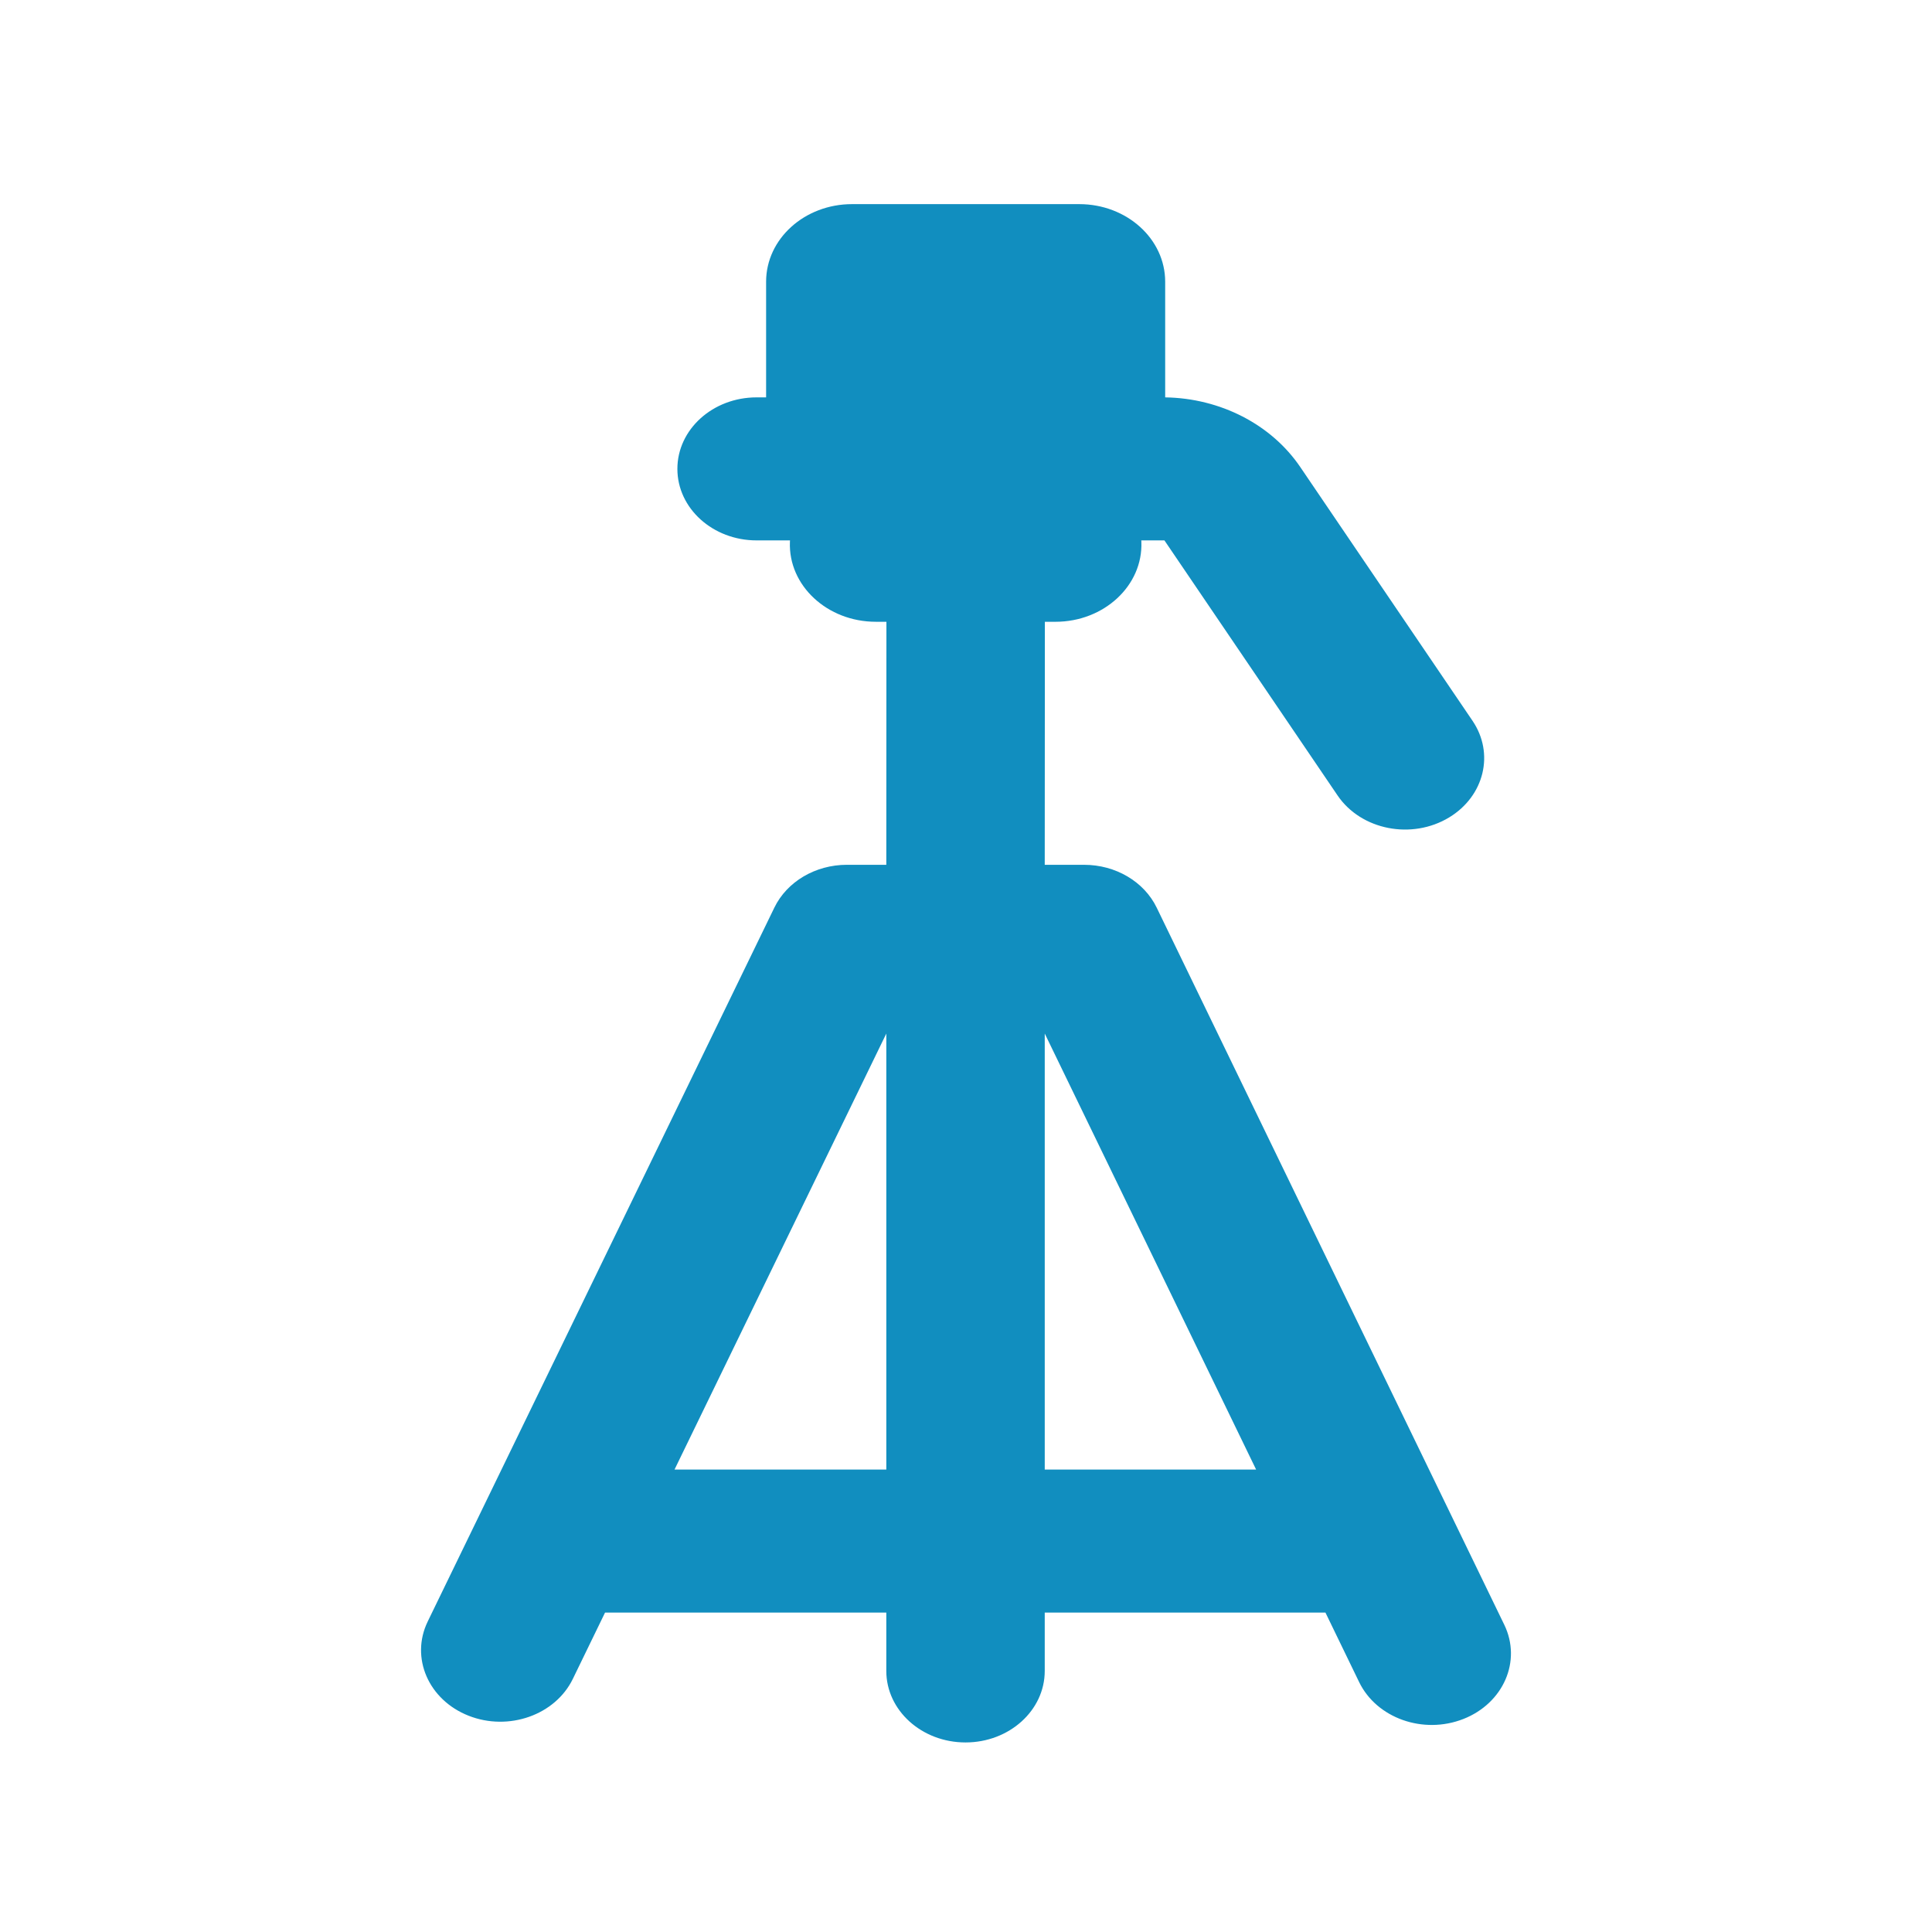 <svg xmlns:inkscape="http://www.inkscape.org/namespaces/inkscape" xmlns:sodipodi="http://sodipodi.sourceforge.net/DTD/sodipodi-0.dtd" xmlns="http://www.w3.org/2000/svg" xmlns:svg="http://www.w3.org/2000/svg" fill="#000000" height="800px" width="800px" id="Capa_1" viewBox="0 0 268.881 268.881" xml:space="preserve" sodipodi:docname="camera-stand-svgrepo-com.svg" inkscape:version="1.3.2 (091e20e, 2023-11-25, custom)"><defs id="defs1"></defs><path d="m 203.669,239.233 v 0 c 5.582,-2.202 8.129,-8.072 5.686,-13.11 L 160.983,126.325 c -1.753,-3.626 -5.721,-5.968 -10.102,-5.968 h -5.482 l 0.018,-33.822 h 1.476 c 6.747,0 12.195,-5.037 11.954,-11.124 -0.004,-0.104 -0.008,-0.174 -0.012,-0.201 h 3.223 l 24.094,35.493 c 3.278,4.828 10.354,6.214 15.553,3.046 v 0 c 4.885,-2.977 6.309,-8.899 3.229,-13.436 L 180.961,64.998 C 176.942,59.077 169.851,55.42 162.161,55.303 v 0 -16.097 c 0,-5.962 -5.355,-10.796 -11.959,-10.796 H 118.58 c -6.605,0 -11.959,4.834 -11.959,10.796 v 16.097 h -1.323 c -6.089,0 -11.025,4.456 -11.025,9.953 v 0 c 0,5.497 4.936,9.953 11.025,9.953 h 4.649 c -0.004,0.028 -0.009,0.097 -0.012,0.201 -0.242,6.087 5.206,11.124 11.953,11.124 h 1.478 l -0.017,33.822 h -5.482 c -4.383,0 -8.349,2.342 -10.102,5.968 l -48.238,99.34 c -2.447,5.039 0.099,10.913 5.683,13.116 l 8.82e-4,7.8e-4 c 5.574,2.199 12.068,-0.094 14.511,-5.123 l 4.485,-9.232 h 39.142 v 8.122 c 0,5.496 4.936,9.953 11.025,9.953 v 0 c 6.088,0 11.025,-4.456 11.025,-9.953 v -8.123 h 39.065 l 4.691,9.677 c 2.441,5.034 8.937,7.33 14.514,5.13 z M 174.815,204.52 H 145.4 V 143.842 Z M 123.35,143.843 v 60.677 H 93.876 Z" id="path1" style="fill:#118ebf;fill-opacity:1;stroke:#118ebf;stroke-width:0;stroke-linecap:butt;stroke-linejoin:round;stroke-dasharray:none;stroke-dashoffset:0;stroke-opacity:1"></path></svg>